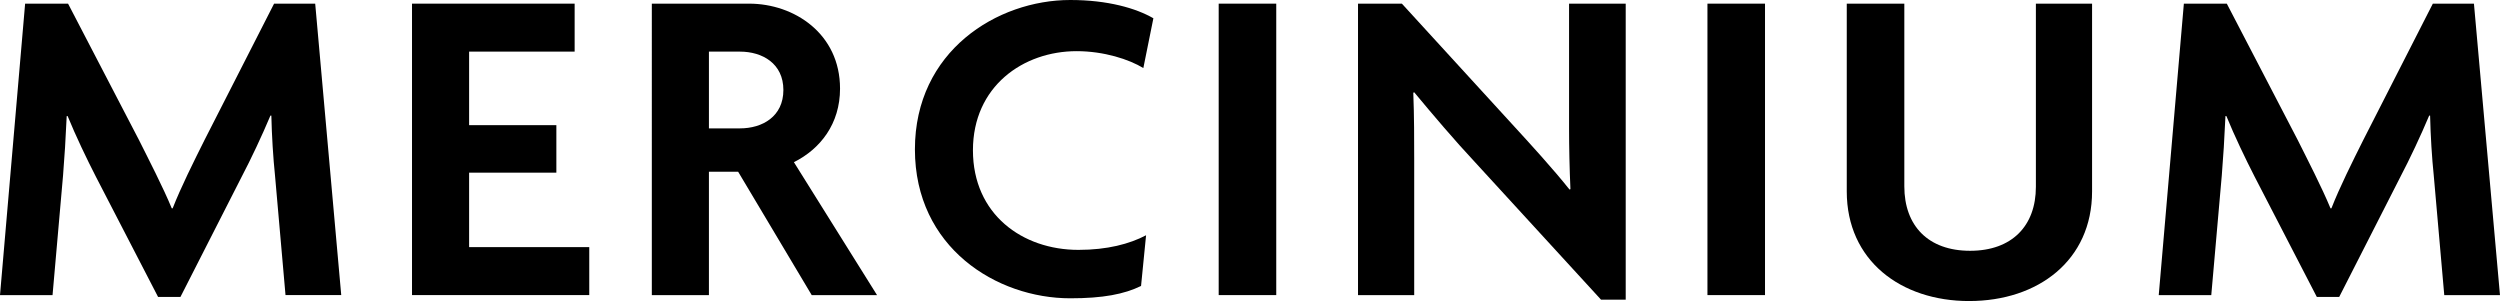 <svg viewBox="0 0 2000 240.84" height="240.84" width="2000" xmlns="http://www.w3.org/2000/svg" data-name="Layer 2" id="Layer_2">
  <g data-name="Layer 11" id="Layer_11">
    <g>
      <path d="M228.41,236.08l-8.41-95.75c-1.46-13.89-2.56-31.79-2.92-47.87h-.73c-6.58,15.71-15.71,35.08-23.02,48.97l-48.97,96.11h-17.91l-49.7-96.11c-7.31-14.25-16.08-32.52-22.66-48.6h-.73c-.73,16.81-1.83,34.35-2.92,47.51l-8.41,95.75H0L20.1,2.92h34.35l56.64,108.91c8.04,16.08,19.37,38.01,26.31,54.82h.73c6.58-16.81,16.81-37.28,25.58-54.82L219.27,2.92h32.89l20.83,233.16h-44.59Z"></path>
      <path d="M329.61,2.92h130.1v38.37h-84.42v58.84h69.8v38h-69.8v59.57h96.12v38.37h-141.8V2.92Z"></path>
      <path d="M649.37,236.08l-58.84-98.67h-23.39v98.67h-45.68V2.92h77.84c36.18,0,72.73,24.12,72.73,67.98,0,28.14-15.71,48.24-36.91,58.84l66.51,106.35h-52.26ZM591.99,41.3h-24.85v61.4h24.85c17.91,0,34.72-9.5,34.72-30.7s-16.81-30.7-34.72-30.7Z"></path>
      <path d="M914.67,54.45c-11.33-6.94-31.43-13.52-53.36-13.52-42.76,0-82.96,28.14-82.96,79.3s39.47,79.67,84.42,79.67c23.02,0,40.93-4.75,54.09-11.69l-4.02,40.56c-13.52,6.58-30.33,9.87-56.65,9.87-58.84,0-124.26-40.56-124.26-119.14S797.73,0,856.2,0c29.97,0,52.63,6.58,66.51,14.62l-8.04,39.83Z"></path>
      <path d="M974.95,236.08V2.92h46.05v233.16h-46.05Z"></path>
      <path d="M1280.83,239.74l-100.5-109.64c-16.45-17.54-34.72-39.1-48.97-56.28l-.73.37c.73,18.64.73,37.64.73,53.72v108.18h-44.95V2.92h35.09l90.27,98.67c12.42,13.52,31.43,34.35,43.85,50.07l.73-.37c-.73-16.08-1.1-33.62-1.1-48.97V2.92h45.32v236.81h-19.73Z"></path>
      <path d="M1365.96,236.08V2.92h46.05v233.16h-46.05Z"></path>
      <path d="M1575.35,240.84c-54.82,0-97.94-32.53-97.94-87.71V2.92h46.05v146.18c0,31.43,19,51.53,52.62,51.53s52.63-20.1,52.63-51.16V2.92h44.95v150.2c0,55.18-43.13,87.71-98.31,87.71Z"></path>
      <path d="M1955.41,236.08l-8.41-95.75c-1.46-13.89-2.56-31.79-2.92-47.87h-.73c-6.58,15.71-15.71,35.08-23.02,48.97l-48.97,96.11h-17.91l-49.7-96.11c-7.31-14.25-16.08-32.52-22.66-48.6h-.73c-.73,16.81-1.83,34.35-2.93,47.51l-8.41,95.75h-42.03l20.1-233.16h34.36l56.64,108.91c8.04,16.08,19.37,38.01,26.31,54.82h.73c6.57-16.81,16.81-37.28,25.58-54.82l55.55-108.91h32.89l20.83,233.16h-44.59Z"></path>
    </g>
  </g>
</svg>